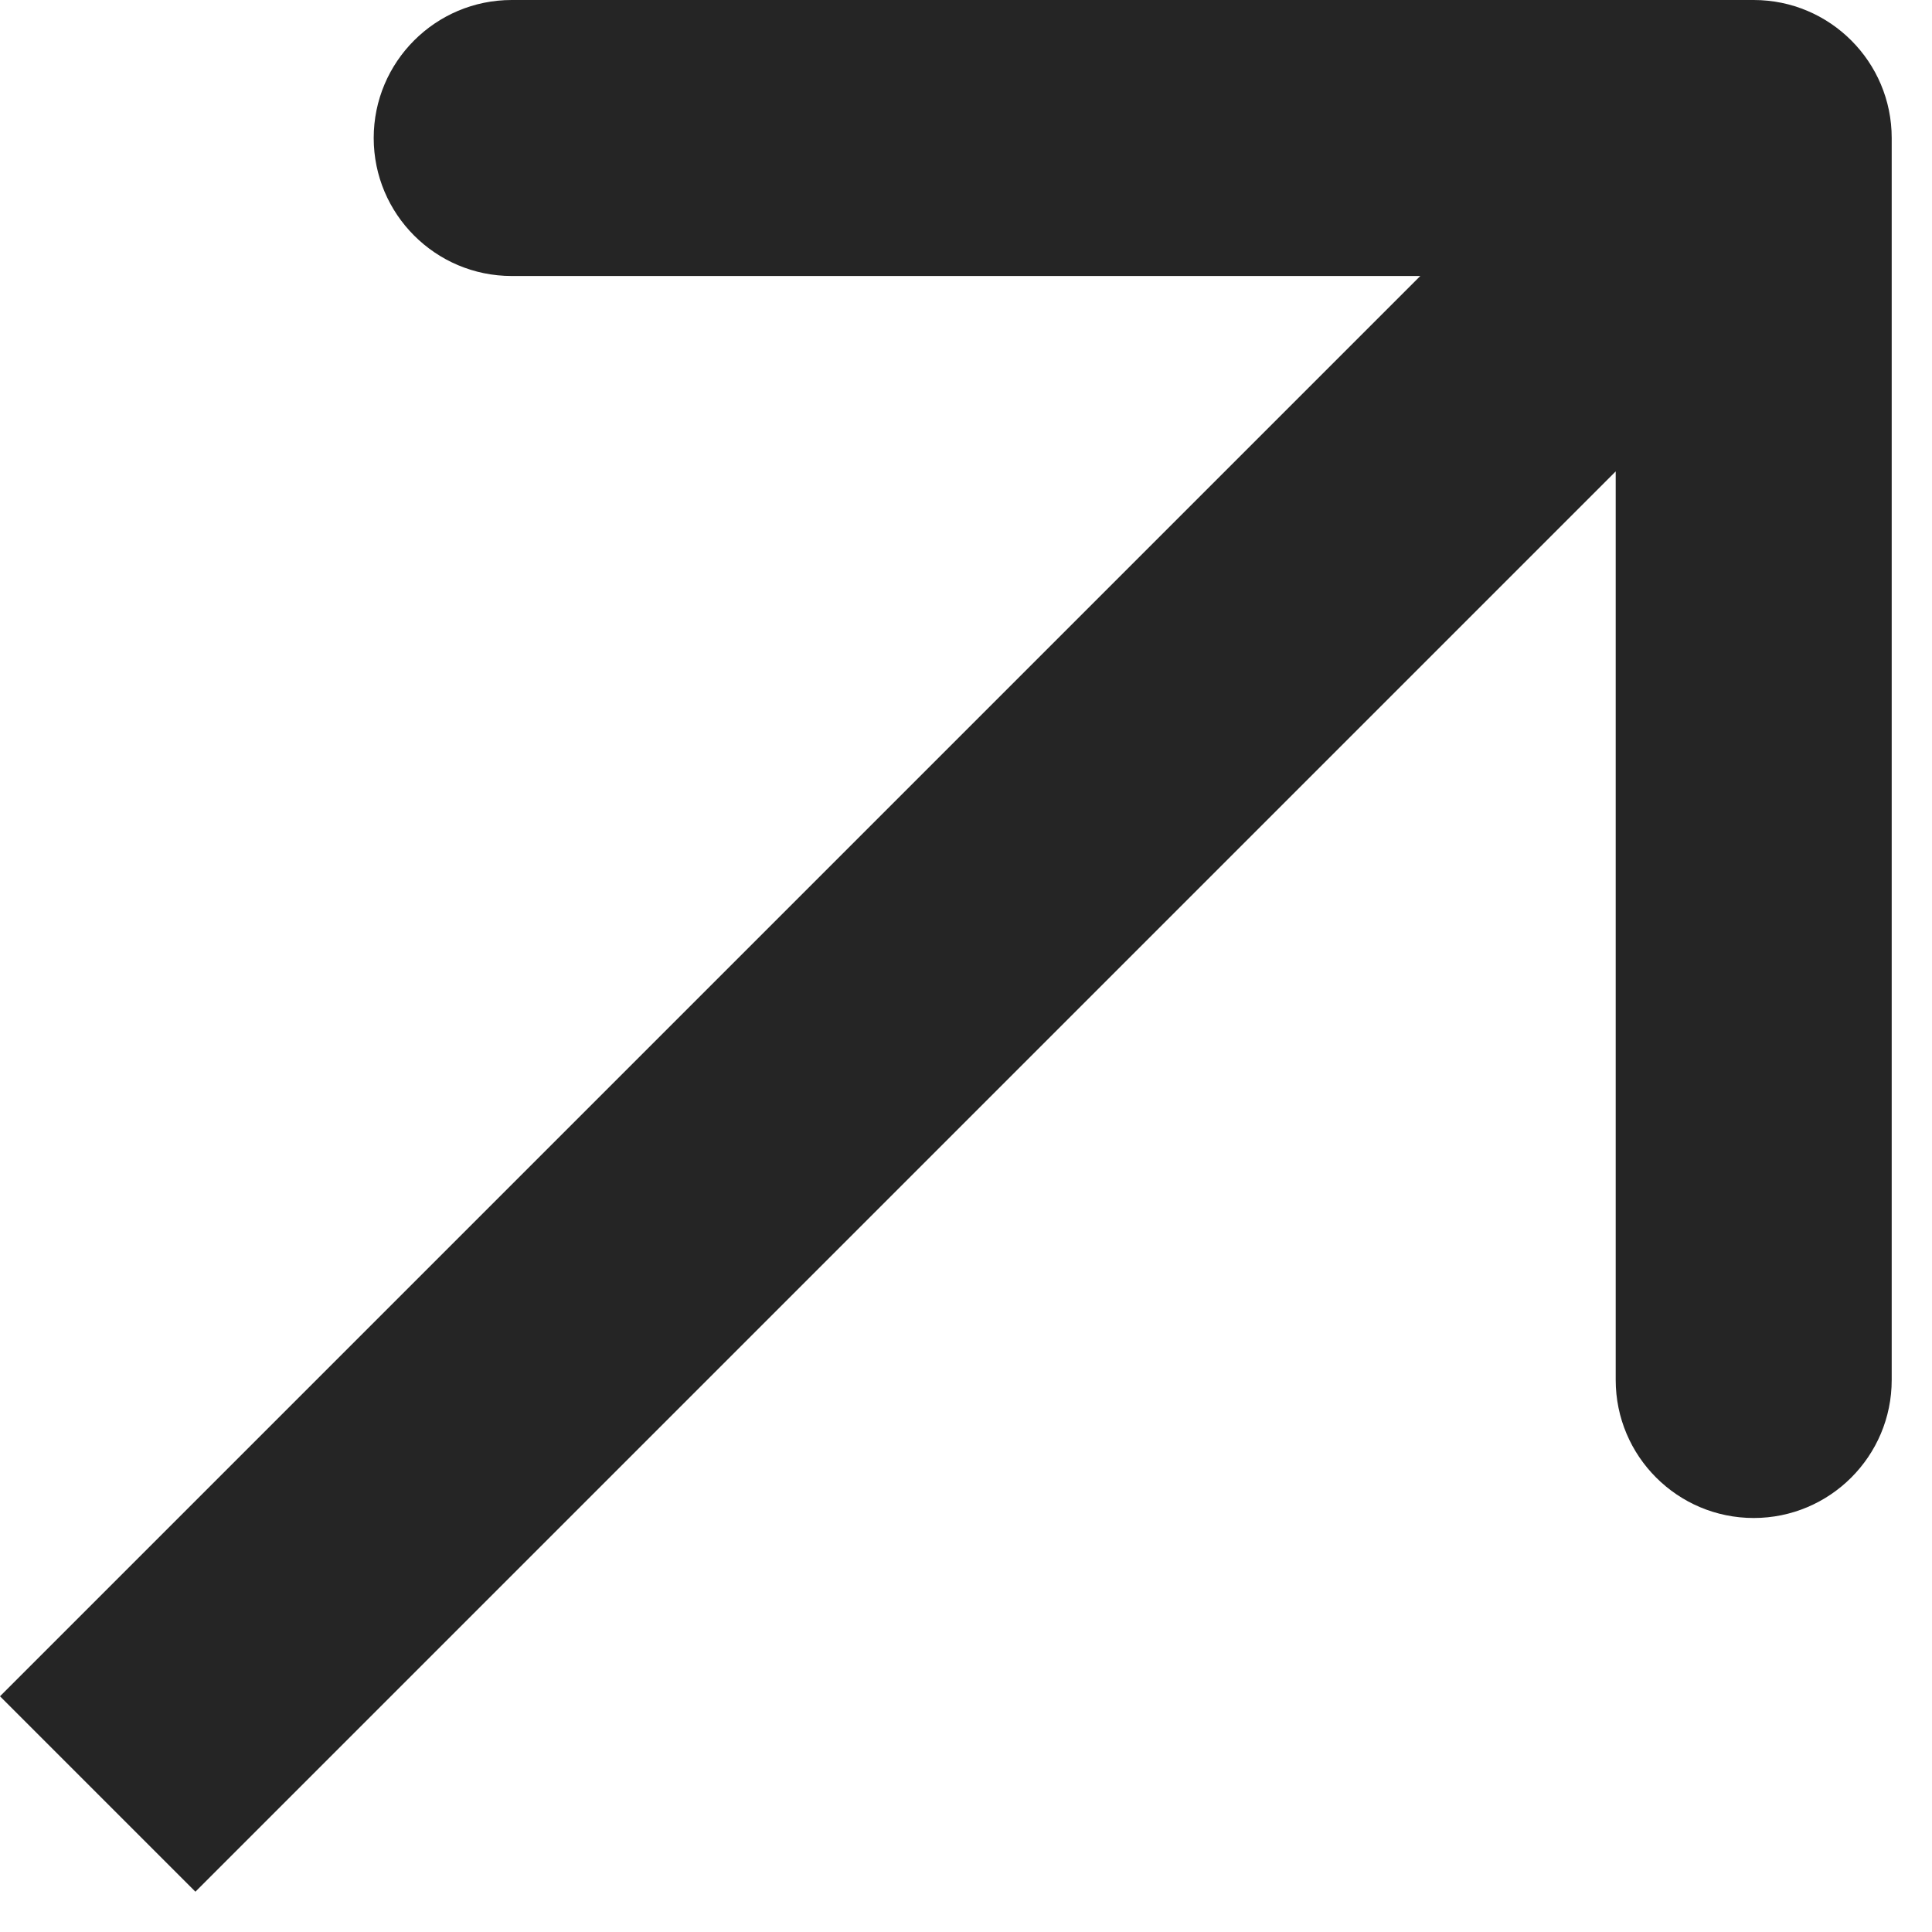 <svg fill="none" height="7" viewBox="0 0 7 7" width="7" xmlns="http://www.w3.org/2000/svg"><path d="m6.854.5c0-.276-.224-.5-.5-.5l-4.5 0c-.276-0-.5.224-.5.5 0 .276.224.5.5.5h4v4c0 .276.224.5.5.5.276 0 .5-.224.5-.5zm-6.5 6 .354.354 6-6-.354-.354-.354-.354-6 6z" fill="#252525"/></svg>